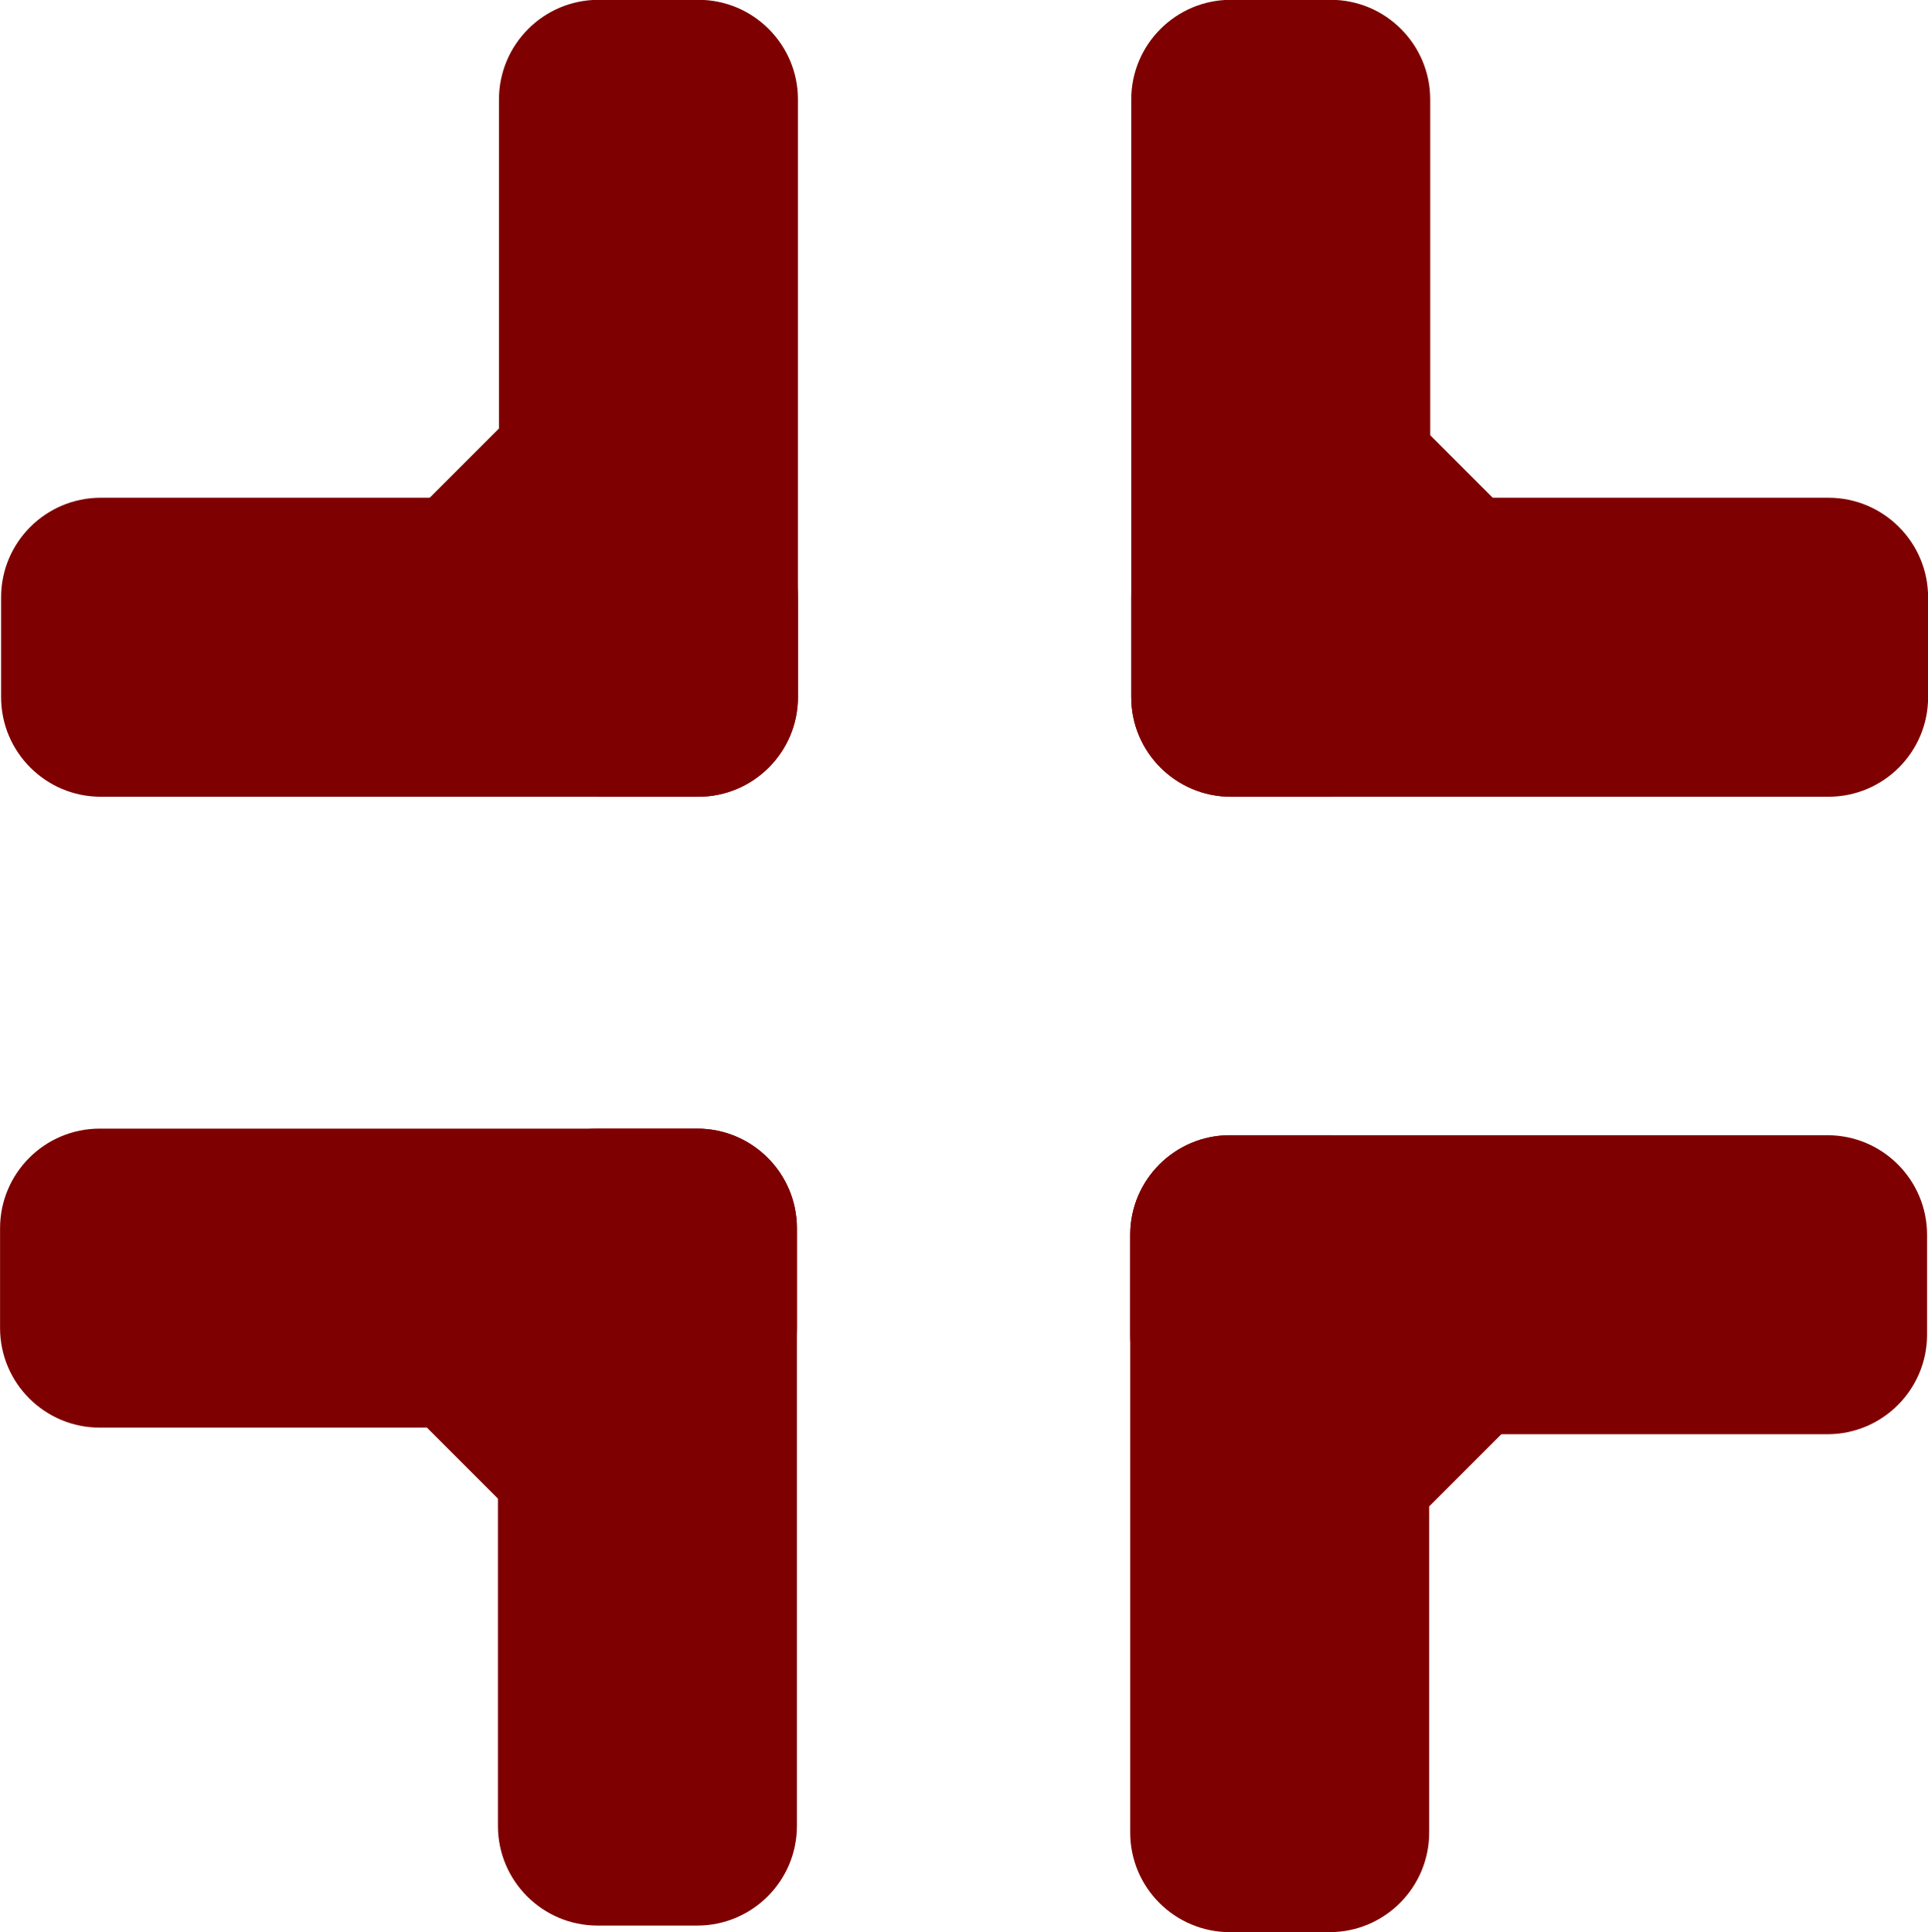 <?xml version="1.0" encoding="UTF-8" standalone="no"?>
<!--Generator: Xara Designer (www.xara.com), SVG filter version: 6.0.0.4-->

<svg
   xmlns:dc="http://purl.org/dc/elements/1.1/"
   xmlns:cc="http://creativecommons.org/ns#"
   xmlns:rdf="http://www.w3.org/1999/02/22-rdf-syntax-ns#"
   xmlns:svg="http://www.w3.org/2000/svg"
   xmlns="http://www.w3.org/2000/svg"
   xmlns:sodipodi="http://sodipodi.sourceforge.net/DTD/sodipodi-0.dtd"
   xmlns:inkscape="http://www.inkscape.org/namespaces/inkscape"
   version="1.1"
   overflow="visible"
   width="203.607pt"
   height="204.045pt"
   viewBox="0 0 203.607 204.045"
   id="svg40"
   sodipodi:docname="icon_shrink_800000.svg"
   style="overflow:visible;fill-rule:evenodd;stroke-width:0.501;stroke-linejoin:bevel"
   inkscape:version="0.92.4 (5da689c313, 2019-01-14)">
  <sodipodi:namedview
     pagecolor="#ffffff"
     bordercolor="#666666"
     borderopacity="1"
     objecttolerance="10"
     gridtolerance="10"
     guidetolerance="10"
     inkscape:pageopacity="0"
     inkscape:pageshadow="2"
     inkscape:window-width="1366"
     inkscape:window-height="715"
     id="namedview42"
     showgrid="false"
     fit-margin-top="0"
     fit-margin-left="0"
     fit-margin-right="0"
     fit-margin-bottom="0"
     inkscape:zoom="0.59465133"
     inkscape:cx="553.05812"
     inkscape:cy="68.442797"
     inkscape:window-x="-8"
     inkscape:window-y="-8"
     inkscape:window-maximized="1"
     inkscape:current-layer="svg40" />
  <defs
     id="defs2" />
  <g
     style="font-size:16px;font-family:'Times New Roman';fill:#7f0000;stroke:none;stroke-width:0.147;stroke-linejoin:miter;stroke-miterlimit:79.84"
     stroke-miterlimit="79.84"
     id="Group"
     transform="matrix(1.228,0,0,-1.228,-248.579,854.92)">
    <g
       id="Group_1">
      <path
         style="marker-start:none;marker-end:none"
         inkscape:connector-curvature="0"
         id="path6"
         d="m 245.335,636.245 v 51.391 c 0,4.729 3.839,8.569 8.569,8.569 h 8.574 c 4.731,0 8.569,-3.84 8.569,-8.569 v -51.391 c 0,-4.73 -3.838,-8.569 -8.569,-8.569 h -8.574 c -4.73,0 -8.569,3.839 -8.569,8.569 z" />
      <path
         style="marker-start:none;marker-end:none"
         inkscape:connector-curvature="0"
         id="path8"
         d="m 202.52,636.245 v 8.575 c 0,4.73 3.839,8.569 8.569,8.569 h 51.39 c 4.73,0 8.568,-3.839 8.568,-8.569 v -8.575 c 0,-4.729 -3.838,-8.569 -8.568,-8.569 h -51.39 c -4.73,0 -8.569,3.84 -8.569,8.569 z" />
      <path
         style="marker-start:none;marker-end:none"
         inkscape:connector-curvature="0"
         id="path10"
         d="m 235.913,649.882 v 0.04 l 12.991,12.991 h 0.04 v -13.031 z" />
    </g>
    <g
       id="Group_2">
      <path
         style="marker-start:none;marker-end:none"
         inkscape:connector-curvature="0"
         id="path13"
         d="m 245.246,539.176 v 51.392 c 0,4.729 3.839,8.568 8.569,8.568 h 8.574 c 4.73,0 8.569,-3.839 8.569,-8.568 v -51.392 c 0,-4.73 -3.839,-8.569 -8.569,-8.569 h -8.574 c -4.73,0 -8.569,3.839 -8.569,8.569 z" />
      <path
         style="marker-start:none;marker-end:none"
         inkscape:connector-curvature="0"
         id="path15"
         d="m 202.431,581.993 v 8.574 c 0,4.73 3.839,8.569 8.568,8.569 h 51.39 c 4.731,0 8.569,-3.839 8.569,-8.569 v -8.574 c 0,-4.73 -3.838,-8.569 -8.569,-8.569 h -51.39 c -4.729,0 -8.568,3.839 -8.568,8.569 z" />
      <path
         style="marker-start:none;marker-end:none"
         inkscape:connector-curvature="0"
         id="path17"
         d="m 248.66,563.906 -12.991,12.991 v 0.039 H 248.7 v -13.03 z" />
    </g>
    <g
       id="Group_3">
      <path
         style="marker-start:none;marker-end:none"
         inkscape:connector-curvature="0"
         id="path20"
         d="m 299.622,538.609 v 51.392 c 0,4.729 3.839,8.568 8.569,8.568 h 8.575 c 4.73,0 8.569,-3.839 8.569,-8.568 v -51.392 c 0,-4.73 -3.839,-8.568 -8.569,-8.568 h -8.575 c -4.73,0 -8.569,3.838 -8.569,8.568 z" />
      <path
         style="marker-start:none;marker-end:none"
         inkscape:connector-curvature="0"
         id="path22"
         d="M 299.622,581.426 V 590 c 0,4.73 3.839,8.569 8.568,8.569 h 51.392 c 4.729,0 8.568,-3.839 8.568,-8.569 v -8.574 c 0,-4.73 -3.839,-8.569 -8.568,-8.569 H 308.19 c -4.729,0 -8.568,3.839 -8.568,8.569 z" />
      <path
         style="marker-start:none;marker-end:none"
         inkscape:connector-curvature="0"
         id="path24"
         d="m 321.925,563.282 v 13.031 h 13.031 v -0.04 l -12.991,-12.991 z" />
    </g>
    <g
       id="Group_4">
      <path
         style="marker-start:none;marker-end:none"
         inkscape:connector-curvature="0"
         id="path27"
         d="m 299.711,636.245 v 51.391 c 0,4.729 3.839,8.569 8.569,8.569 h 8.574 c 4.731,0 8.569,-3.84 8.569,-8.569 v -51.391 c 0,-4.73 -3.838,-8.569 -8.569,-8.569 h -8.574 c -4.73,0 -8.569,3.839 -8.569,8.569 z" />
      <path
         style="marker-start:none;marker-end:none"
         inkscape:connector-curvature="0"
         id="path29"
         d="m 299.711,636.245 v 8.575 c 0,4.73 3.839,8.569 8.568,8.569 h 51.392 c 4.729,0 8.568,-3.839 8.568,-8.569 v -8.575 c 0,-4.729 -3.839,-8.569 -8.568,-8.569 h -51.392 c -4.729,0 -8.568,3.84 -8.568,8.569 z" />
      <path
         style="marker-start:none;marker-end:none"
         inkscape:connector-curvature="0"
         id="path31"
         d="m 321.613,649.501 v 13.031 h 0.04 l 12.991,-12.991 v -0.04 z" />
    </g>
  </g>
  <g
     style="font-size:16px;font-family:'Times New Roman';fill:none;stroke:#000000"
     id="13"
     transform="matrix(1,0,0,-1,-262.971,707.578)" />
  <g
     style="font-size:16px;font-family:'Times New Roman';fill:none;stroke:#000000"
     id="Imported Layer 1"
     transform="matrix(1,0,0,-1,-262.971,707.578)" />
</svg>
